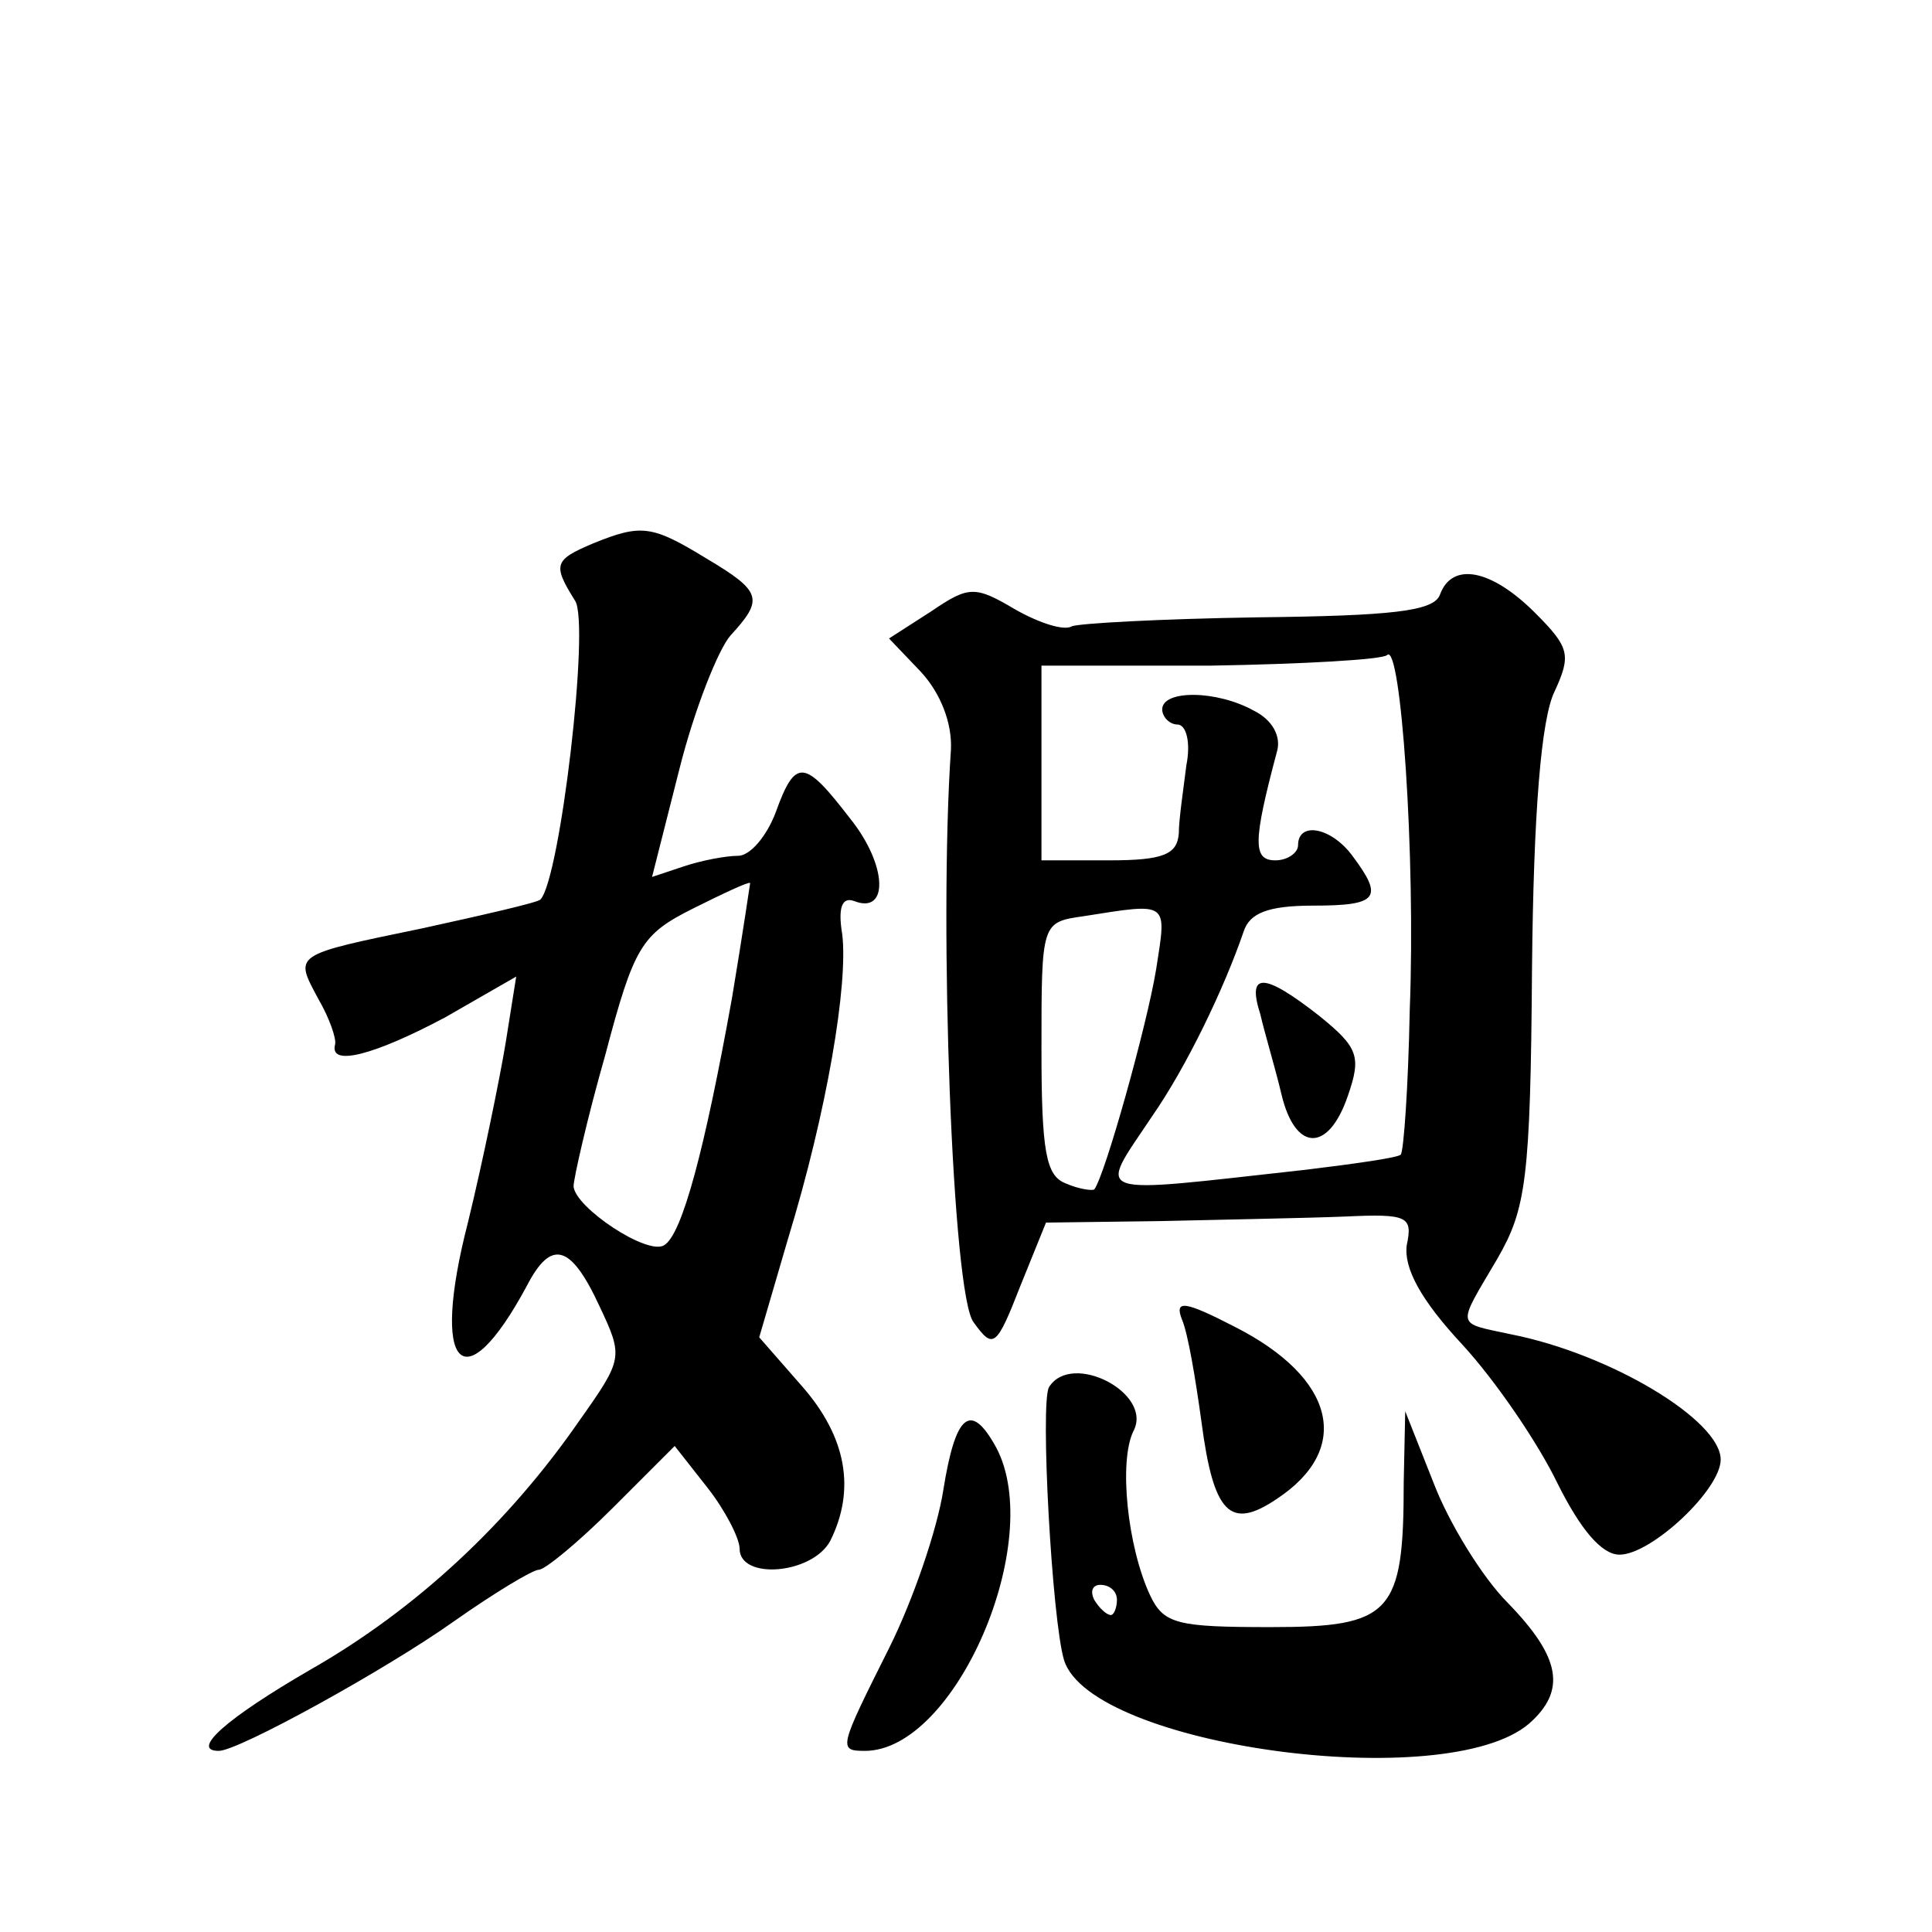 <?xml version="1.0" standalone="no"?>
<!DOCTYPE svg PUBLIC "-//W3C//DTD SVG 20010904//EN"
 "http://www.w3.org/TR/2001/REC-SVG-20010904/DTD/svg10.dtd">
<svg version="1.0" xmlns="http://www.w3.org/2000/svg"
 width="128pt" height="128pt" viewBox="0 0 128 128"
 preserveAspectRatio="xMidYMid meet">
<g transform="translate(0,128) scale(0.1,-0.1)"
fill="#0" stroke="none">
<path d="M393 920 c-26 -11 -27 -14 -12 -38 10 -15 -10 -185 -23 -198 -2 -2 -37
-10 -78 -19 -87 -18 -85 -17 -69 -47 7 -12 12 -26 11 -30 -4 -15 26 -7 73 18 l47
27 -7 -44 c-4 -24 -15 -78 -25 -119 -25 -97 -3 -120 39 -42 16 31 29 28 48 -13
16 -34 16 -35 -13 -76 -47 -68 -108 -125 -178 -165 -57 -33 -80 -54 -61 -54 13
0 111 54 156 86 27 19 52 34 56 34 4 0 26 18 49 41 l41 41 22 -28 c11 -14 21 -33
21 -40 0 -21 48 -17 60 5 17 34 11 69 -19 103 l-28 32 19 65 c26 85 40 169 36 202
-3 18 0 25 8 22 23 -9 22 24 -3 55 -30 39 -36 40 -49 4 -6 -16 -17 -29 -25 -29
-8 0 -24 -3 -36 -7 l-21 -7 18 71 c10 40 26 80 34 89 22 24 21 29 -16 51 -36 22
-43 23 -75 10z m92 -301 c-18 -100 -33 -157 -45 -164 -11 -7 -59 25 -60 39 0 5
9 45 21 87 19 72 24 80 58 97 20 10 37 18 38 17 0 0 -5 -34 -12 -76z M954 886 c-4
-11 -32 -14 -121 -15 -64 -1 -119 -4 -123 -6 -5 -3 -21 2 -37 11 -27 16 -31 16
-56 -1 l-28 -18 21 -22 c13 -14 21 -34 20 -52 -8 -117 1 -361 15 -379 13 -18 15
-17 31 24 l17 42 76 1 c42 1 97 2 122 3 42 2 45 0 41 -19 -2 -15 9 -36 37 -66 22
-24 50 -65 63 -92 15 -30 29 -47 41 -47 21 0 67 43 67 63 0 26 -73 70 -139 83 -37
8 -36 4 -9 50 19 33 22 52 23 193 1 102 6 165 15 183 11 24 10 29 -13 52 -29 29
-55 34 -63 12z m-20 -275 c-1 -51 -4 -94 -6 -96 -2 -2 -30 -6 -63 -10 -145 -16
-138 -19 -102 35 23 33 48 85 61 123 4 12 16 17 46 17 43 0 47 5 26 33 -14 19 -36
23 -36 7 0 -5 -7 -10 -15 -10 -15 0 -15 12 1 72 3 10 -3 21 -15 27 -25 14 -61 14
-61 1 0 -5 5 -10 10 -10 6 0 9 -12 6 -27 -2 -16 -5 -36 -5 -45 -1 -14 -10 -18 -46
-18 l-45 0 0 64 0 65 112 0 c61 1 114 4 117 7 9 9 19 -132 15 -235z m-168 27 c-6
-37 -34 -137 -41 -146 -1 -1 -10 0 -19 4 -13 5 -16 21 -16 89 0 84 0 84 28 88 57
9 55 10 48 -35z M835 608 c3 -13 10 -36 14 -53 9 -38 31 -39 44 -1 9 26 7 32 -19
53 -37 29 -48 29 -39 1z M783 406 c4 -9 9 -39 13 -68 8 -61 19 -72 50 -51 50 33
39 80 -28 114 -33 17 -40 18 -35 5z M695 361 c-6 -10 2 -155 10 -181 18 -57 253
-89 308 -42 25 22 21 44 -14 80 -17 17 -39 53 -49 79 l-19 48 -1 -47 c0 -87 -8
-96 -88 -96 -62 0 -71 2 -80 21 -15 32 -21 89 -11 109 13 25 -41 53 -56 29z m45
-141 c0 -5 -2 -10 -4 -10 -3 0 -8 5 -11 10 -3 6 -1 10 4 10 6 0 11 -4 11 -10z M625
293 c-4 -26 -20 -73 -36 -105 -33 -66 -34 -68 -16 -68 60 0 120 139 87 201 -17
31 -27 22 -35 -28z"/>
</g>
</svg>
